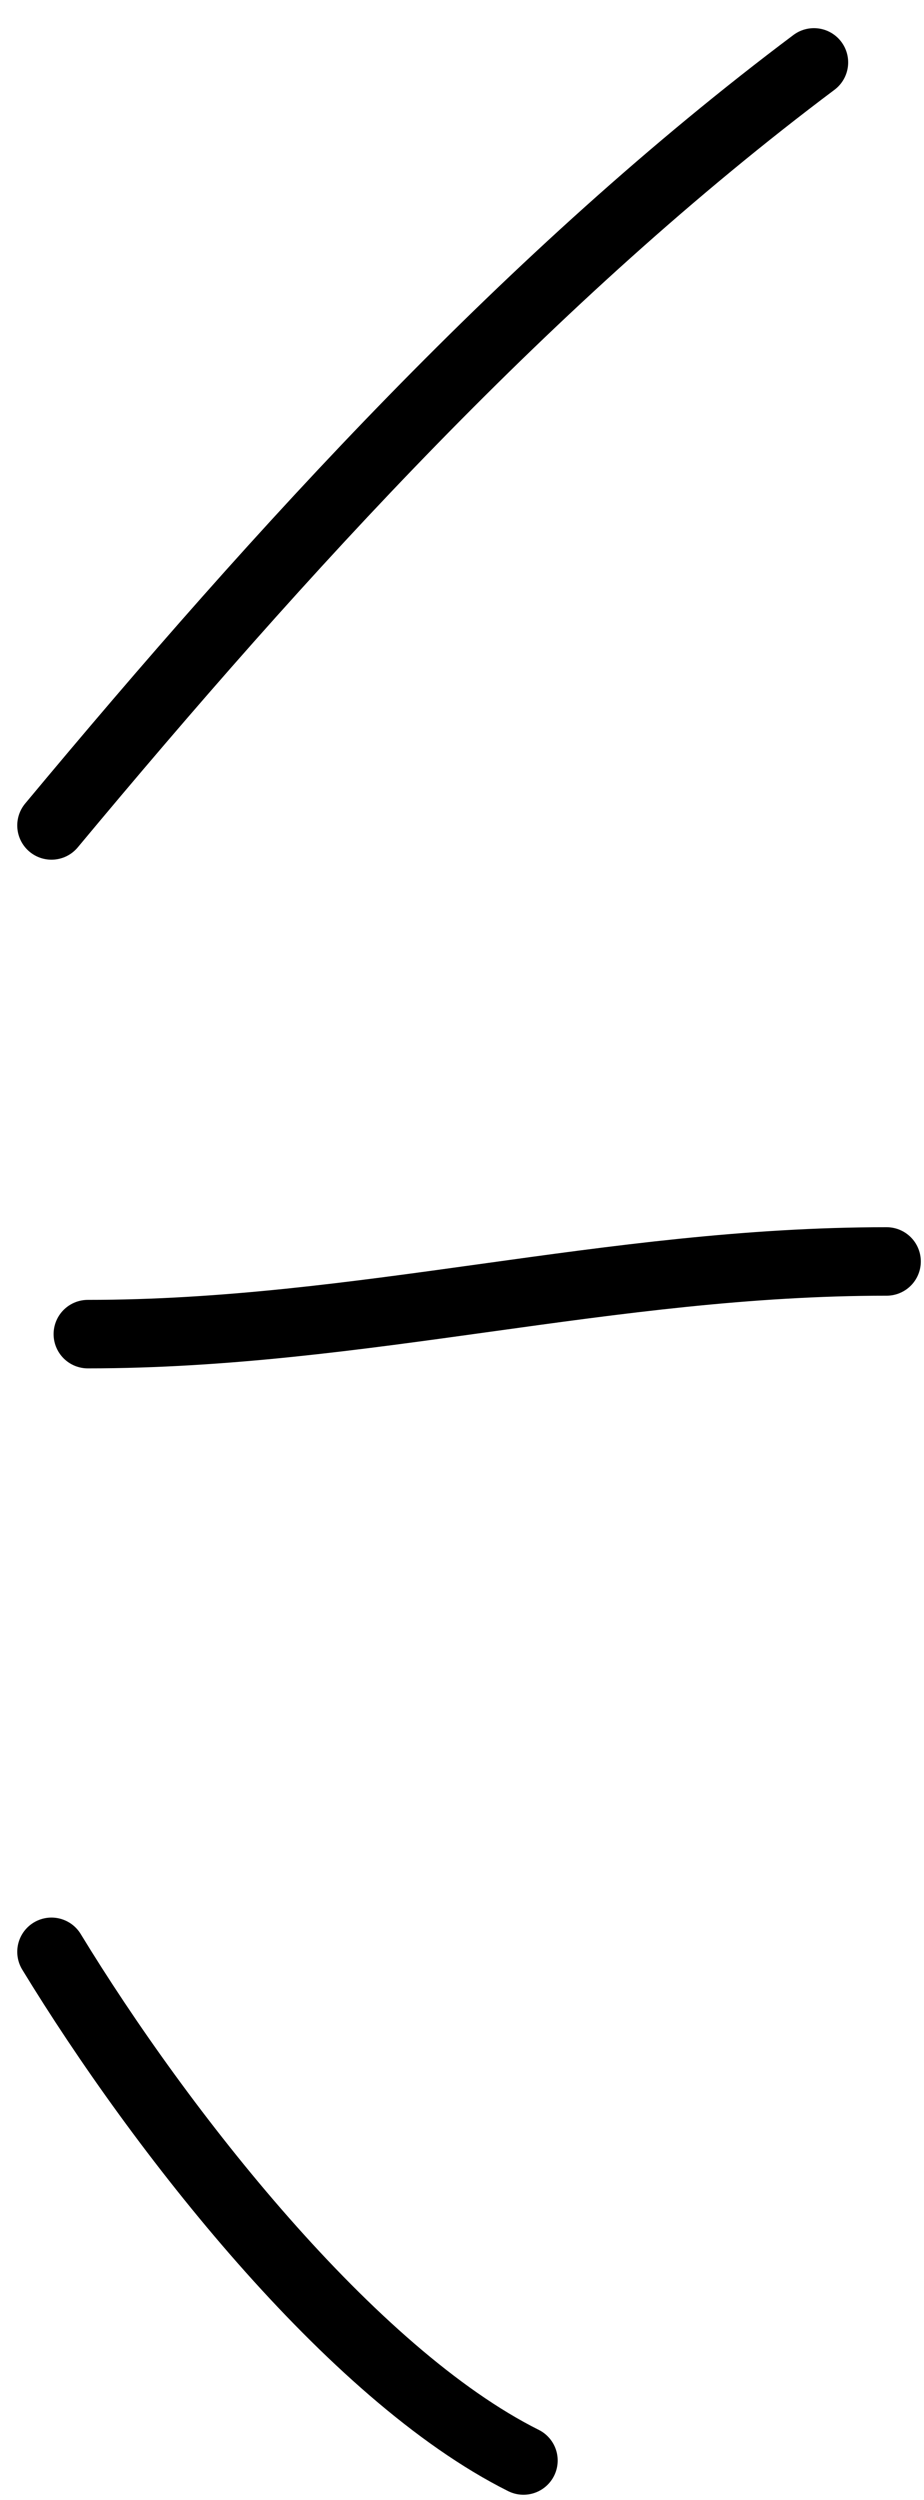 <?xml version="1.0" encoding="UTF-8"?> <svg xmlns="http://www.w3.org/2000/svg" width="27" height="73" viewBox="0 0 27 73" fill="none"> <path d="M1.504 24.102C8.239 16.019 15.533 8.01 23.784 1.822" stroke="black" stroke-width="2" stroke-linecap="round" stroke-linejoin="round"></path> <path d="M2.566 38.955C10.594 38.955 17.779 36.833 25.907 36.833" stroke="black" stroke-width="2" stroke-linecap="round" stroke-linejoin="round"></path> <path d="M1.504 56.991C4.68 62.2 10.248 69.32 15.296 71.844" stroke="black" stroke-width="2" stroke-linecap="round" stroke-linejoin="round"></path> </svg> 